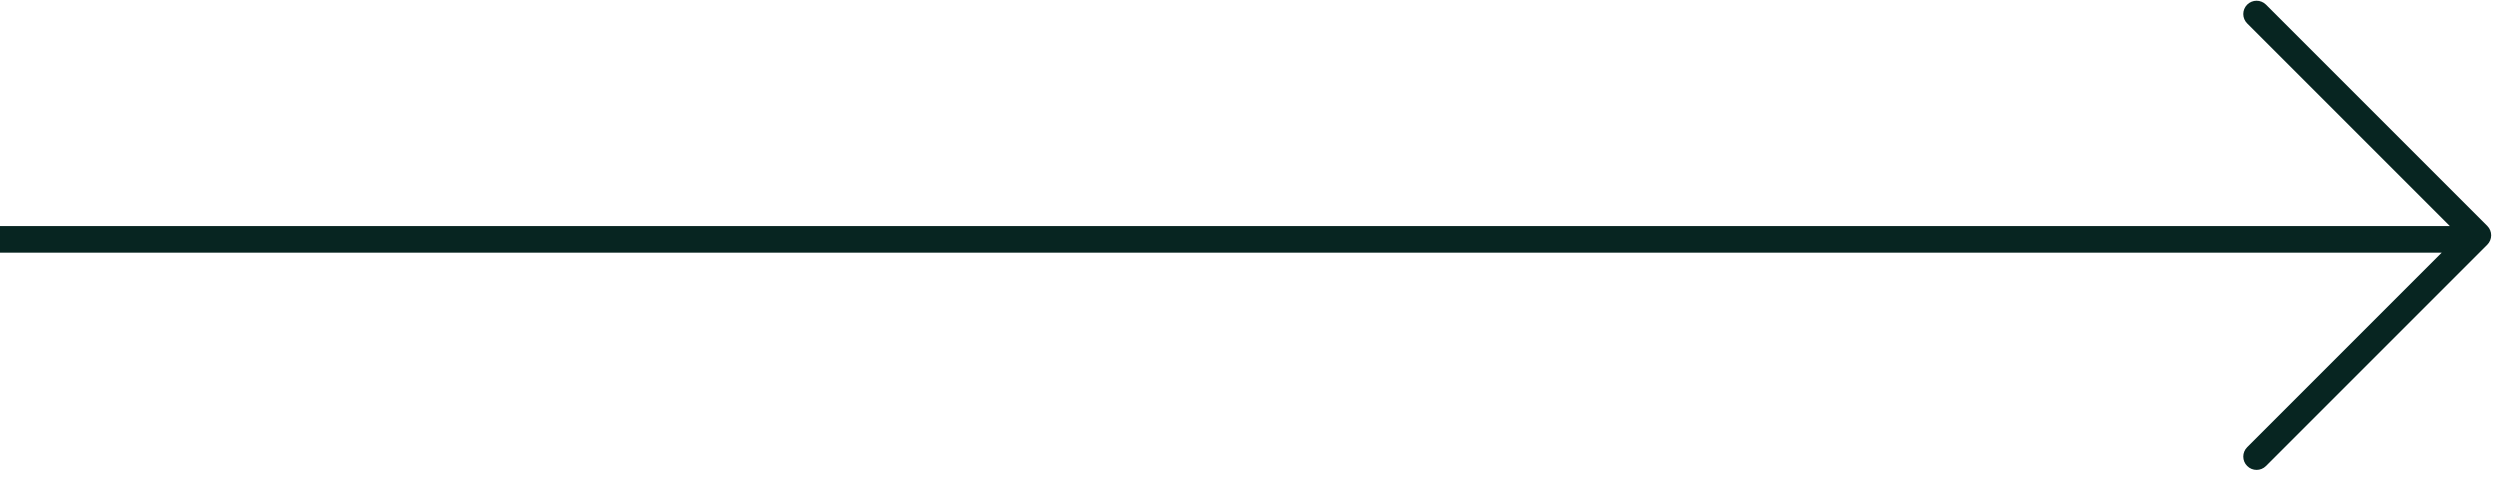 <svg xmlns="http://www.w3.org/2000/svg" width="188" height="36" fill="none" viewBox="0 0 188 36">
    <path fill="#072521" fill-rule="evenodd" d="M184.227 17L168.988 1.762c-.391-.39-.391-1.024 0-1.414.391-.39 1.024-.39 1.414 0l16.641 16.64c.391.391.391 1.024 0 1.415l-16.641 16.64c-.39.391-1.023.391-1.414 0-.391-.39-.391-1.023 0-1.414l14.629-14.628H0v-2h184.227z" clip-rule="evenodd"/>
</svg>
